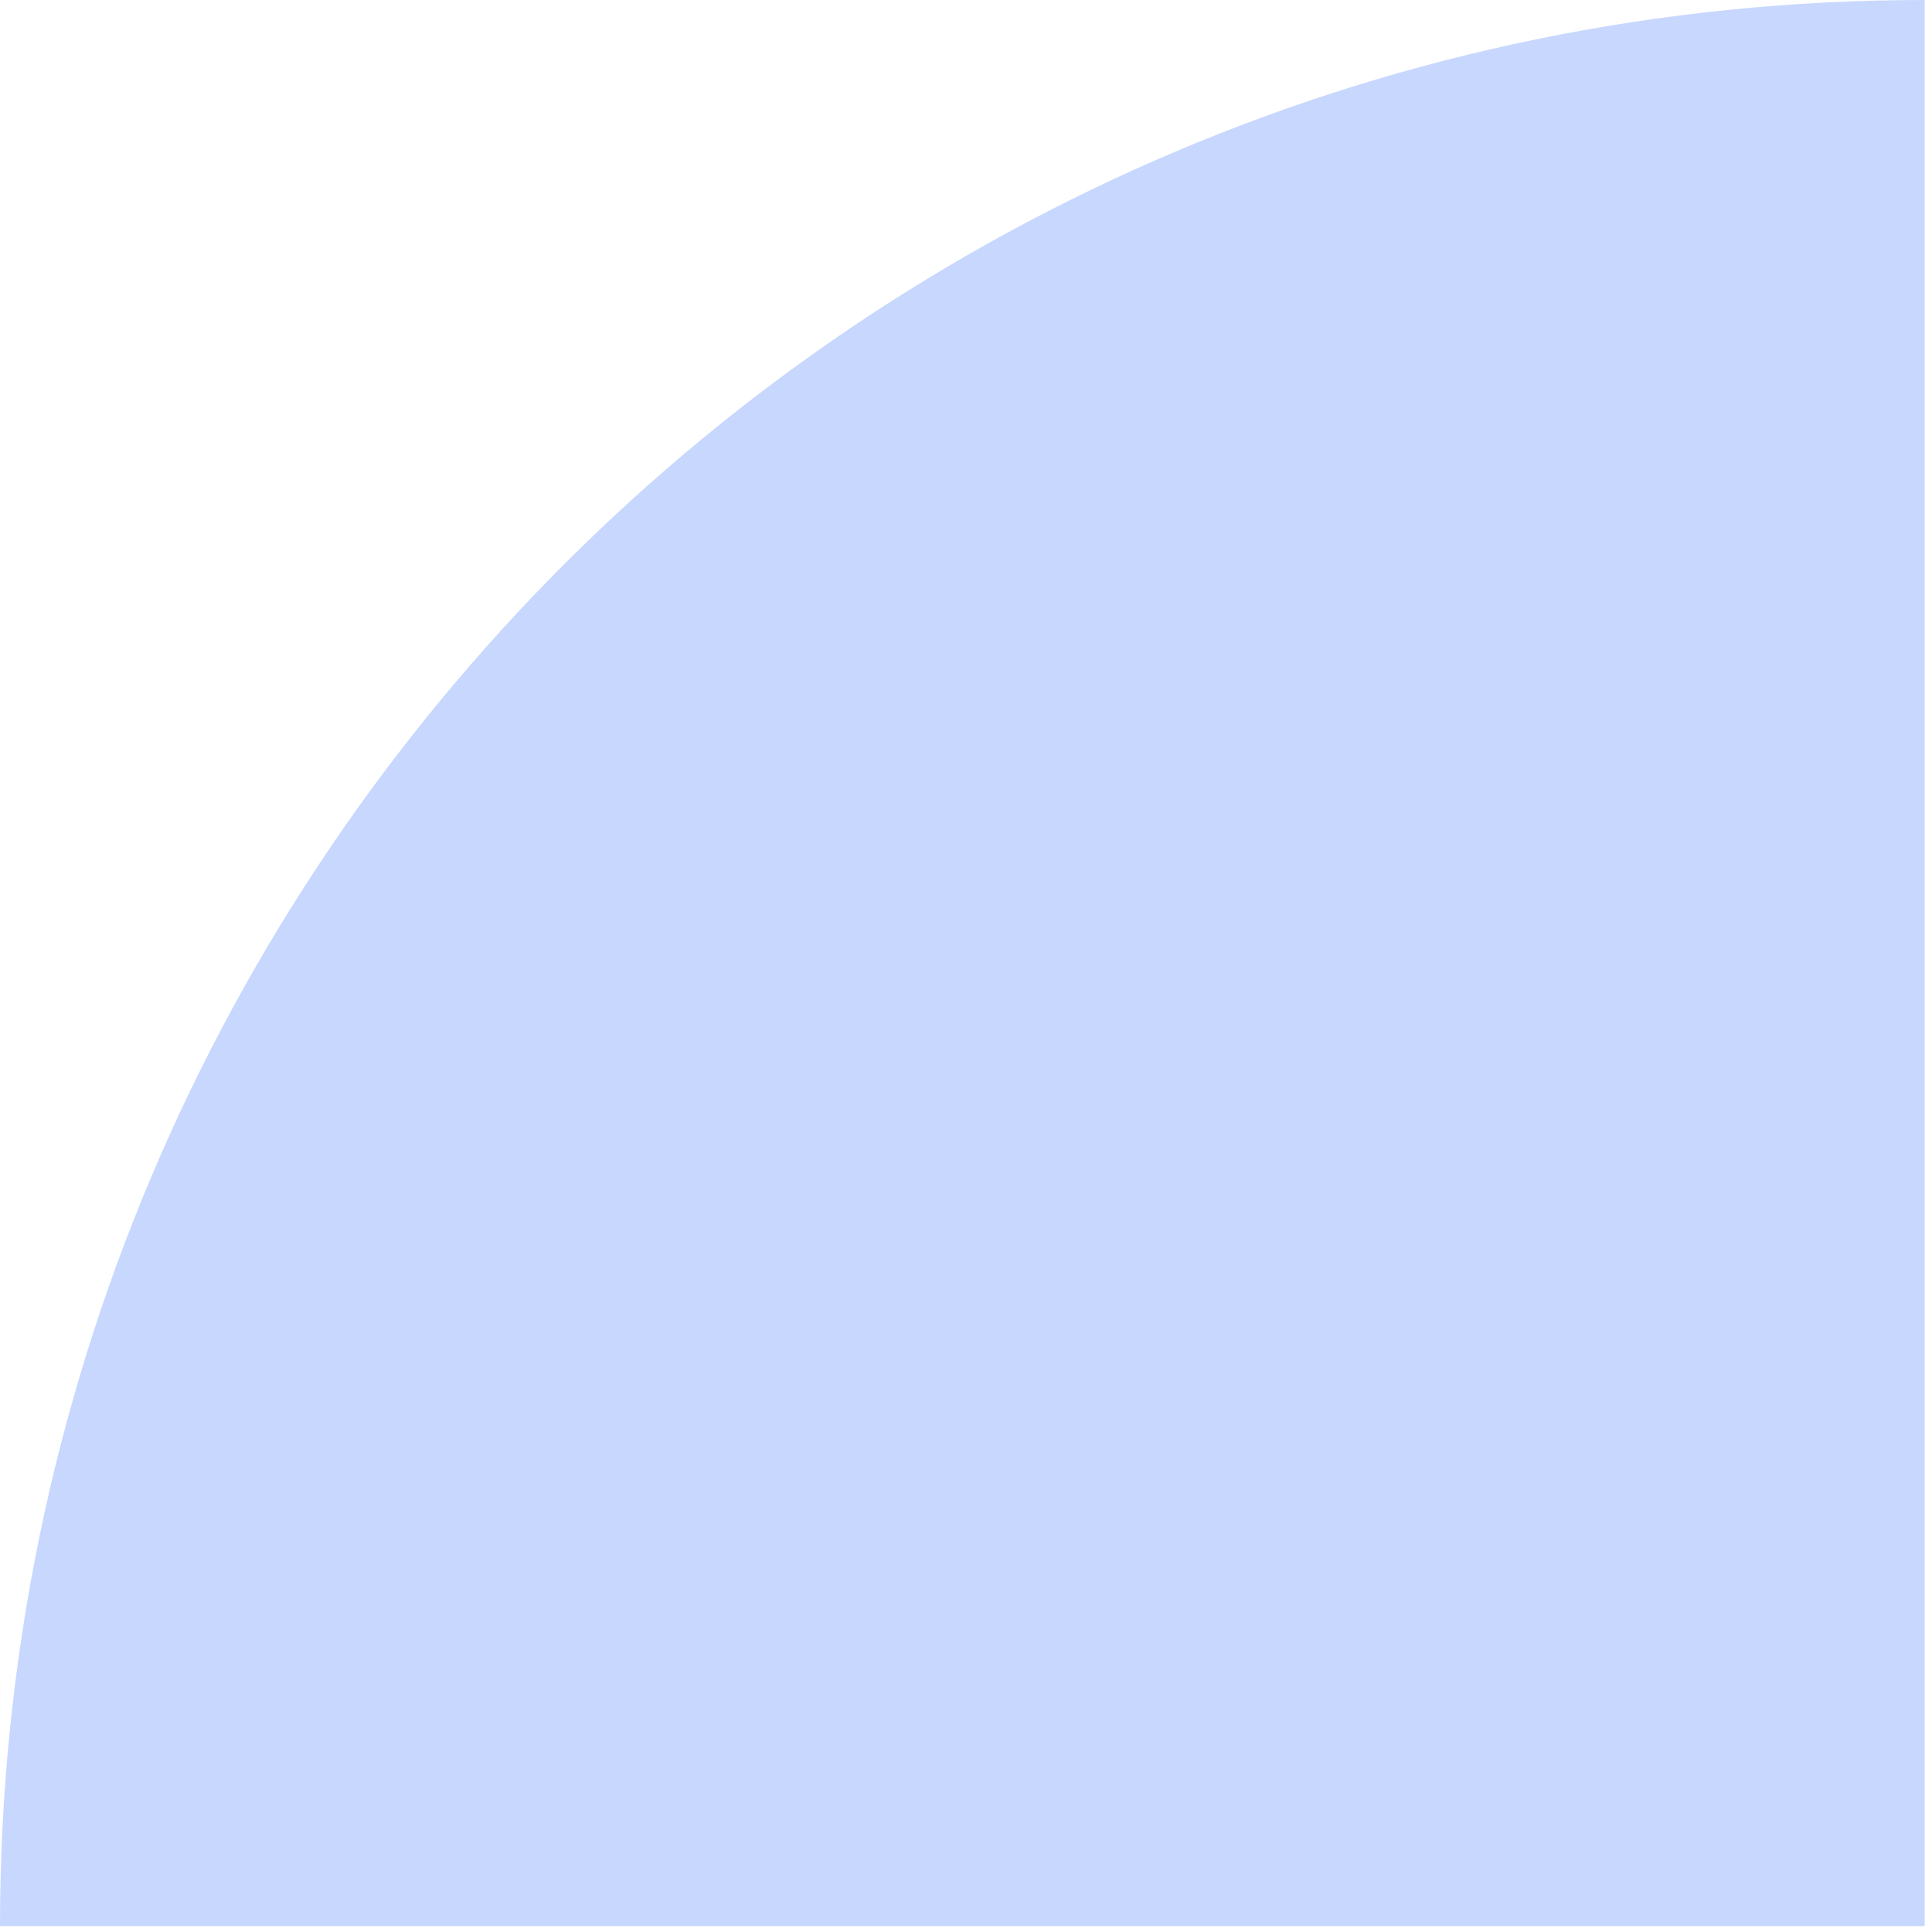 <svg width="117" height="117" viewBox="0 0 117 117" fill="none" xmlns="http://www.w3.org/2000/svg">
<path d="M116.556 0L116.556 116.645L-4.99028e-05 116.645C-2.23611e-05 52.268 52.228 0 116.556 0Z" fill="#C7D7FE"/>
</svg>
